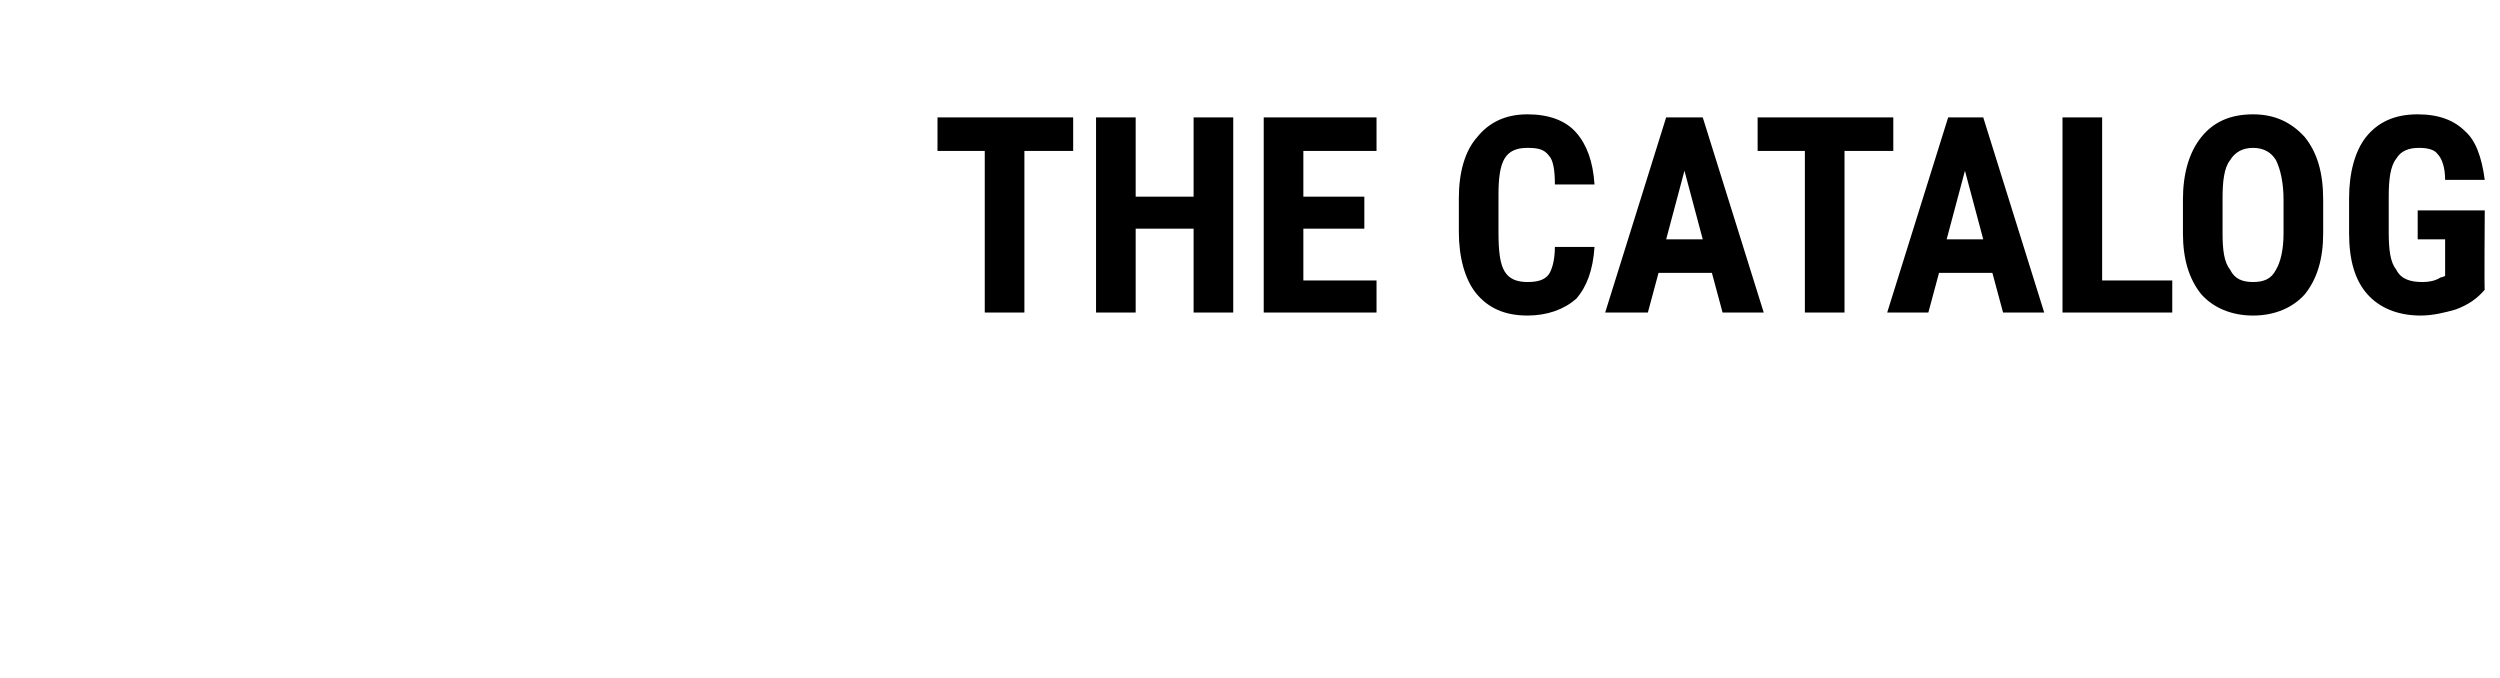 <?xml version="1.0" standalone="no"?><!DOCTYPE svg PUBLIC "-//W3C//DTD SVG 1.1//EN" "http://www.w3.org/Graphics/SVG/1.1/DTD/svg11.dtd"><svg xmlns="http://www.w3.org/2000/svg" version="1.1" width="164px" height="44.5px" viewBox="0 -7 164 44.5" style="top:-7px"><desc>THE CATALOG</desc><defs/><g id="Polygon19475"><path d="m70.4 2.9l-3.2 0l0 10.6l-2.6 0l0-10.6l-3.1 0l0-2.2l8.9 0l0 2.2zm10.5 10.6l-2.6 0l0-5.5l-3.8 0l0 5.5l-2.6 0l0-12.8l2.6 0l0 5.2l3.8 0l0-5.2l2.6 0l0 12.8zm8.6-5.5l-4 0l0 3.4l4.8 0l0 2.1l-7.4 0l0-12.8l7.4 0l0 2.2l-4.8 0l0 3l4 0l0 2.1zm15.1 1.2c-.1 1.5-.5 2.6-1.2 3.4c-.8.7-1.9 1.1-3.2 1.1c-1.5 0-2.6-.5-3.4-1.5c-.7-.9-1.1-2.3-1.1-4c0 0 0-2.2 0-2.2c0-1.7.4-3.1 1.2-4c.8-1 1.9-1.5 3.3-1.5c1.4 0 2.5.4 3.2 1.2c.7.8 1.1 1.9 1.2 3.4c0 0-2.6 0-2.6 0c0-.9-.1-1.6-.4-1.9c-.3-.4-.7-.5-1.4-.5c-.7 0-1.2.2-1.5.7c-.3.5-.4 1.3-.4 2.4c0 0 0 2.4 0 2.4c0 1.3.1 2.1.4 2.6c.3.5.8.7 1.5.7c.6 0 1.1-.1 1.4-.5c.2-.3.4-.9.4-1.8c0 0 2.6 0 2.6 0zm7.7 1.7l-3.5 0l-.7 2.6l-2.8 0l4-12.8l2.4 0l4 12.8l-2.7 0l-.7-2.6zm-3-2.2l2.4 0l-1.2-4.5l-1.2 4.5zm14.9-5.8l-3.2 0l0 10.6l-2.6 0l0-10.6l-3.1 0l0-2.2l8.9 0l0 2.2zm6.5 8l-3.5 0l-.7 2.6l-2.7 0l4-12.8l2.3 0l4 12.8l-2.7 0l-.7-2.6zm-3-2.2l2.4 0l-1.2-4.5l-1.2 4.5zm10.2 2.7l4.6 0l0 2.1l-7.2 0l0-12.8l2.6 0l0 10.7zm14.5-3.1c0 1.7-.4 3-1.2 4c-.8.9-2 1.4-3.4 1.4c-1.4 0-2.6-.5-3.4-1.4c-.8-1-1.2-2.3-1.2-4c0 0 0-2.2 0-2.2c0-1.7.4-3.1 1.2-4.1c.8-1 1.9-1.5 3.4-1.5c1.4 0 2.5.5 3.4 1.5c.8 1 1.2 2.3 1.2 4.1c0 0 0 2.2 0 2.2zm-2.6-2.2c0-1.1-.2-2-.5-2.6c-.3-.5-.8-.8-1.5-.8c-.7 0-1.2.3-1.5.8c-.4.5-.5 1.4-.5 2.5c0 0 0 2.3 0 2.3c0 1.1.1 1.9.5 2.4c.3.6.8.8 1.5.8c.7 0 1.2-.2 1.5-.8c.3-.5.5-1.3.5-2.4c0 0 0-2.2 0-2.2zm13.2 5.9c-.5.6-1.1 1-1.9 1.3c-.7.2-1.5.4-2.3.4c-1.5 0-2.7-.5-3.5-1.4c-.8-.9-1.2-2.2-1.2-4c0 0 0-2.3 0-2.3c0-1.7.4-3.1 1.1-4c.8-1 1.9-1.5 3.4-1.5c1.4 0 2.4.4 3.1 1.1c.7.6 1.1 1.7 1.3 3.2c0 0-2.6 0-2.6 0c0-.8-.2-1.4-.5-1.7c-.2-.3-.7-.4-1.2-.4c-.7 0-1.2.2-1.5.7c-.4.5-.5 1.4-.5 2.5c0 0 0 2.3 0 2.3c0 1.2.1 2 .5 2.5c.3.6.9.8 1.7.8c.5 0 .9-.1 1.2-.3c.04.02.3-.1.3-.1l0-2.4l-1.8 0l0-1.9l4.4 0c0 0-.04 5.25 0 5.2z" stroke="none" fill="#000"/></g></svg>